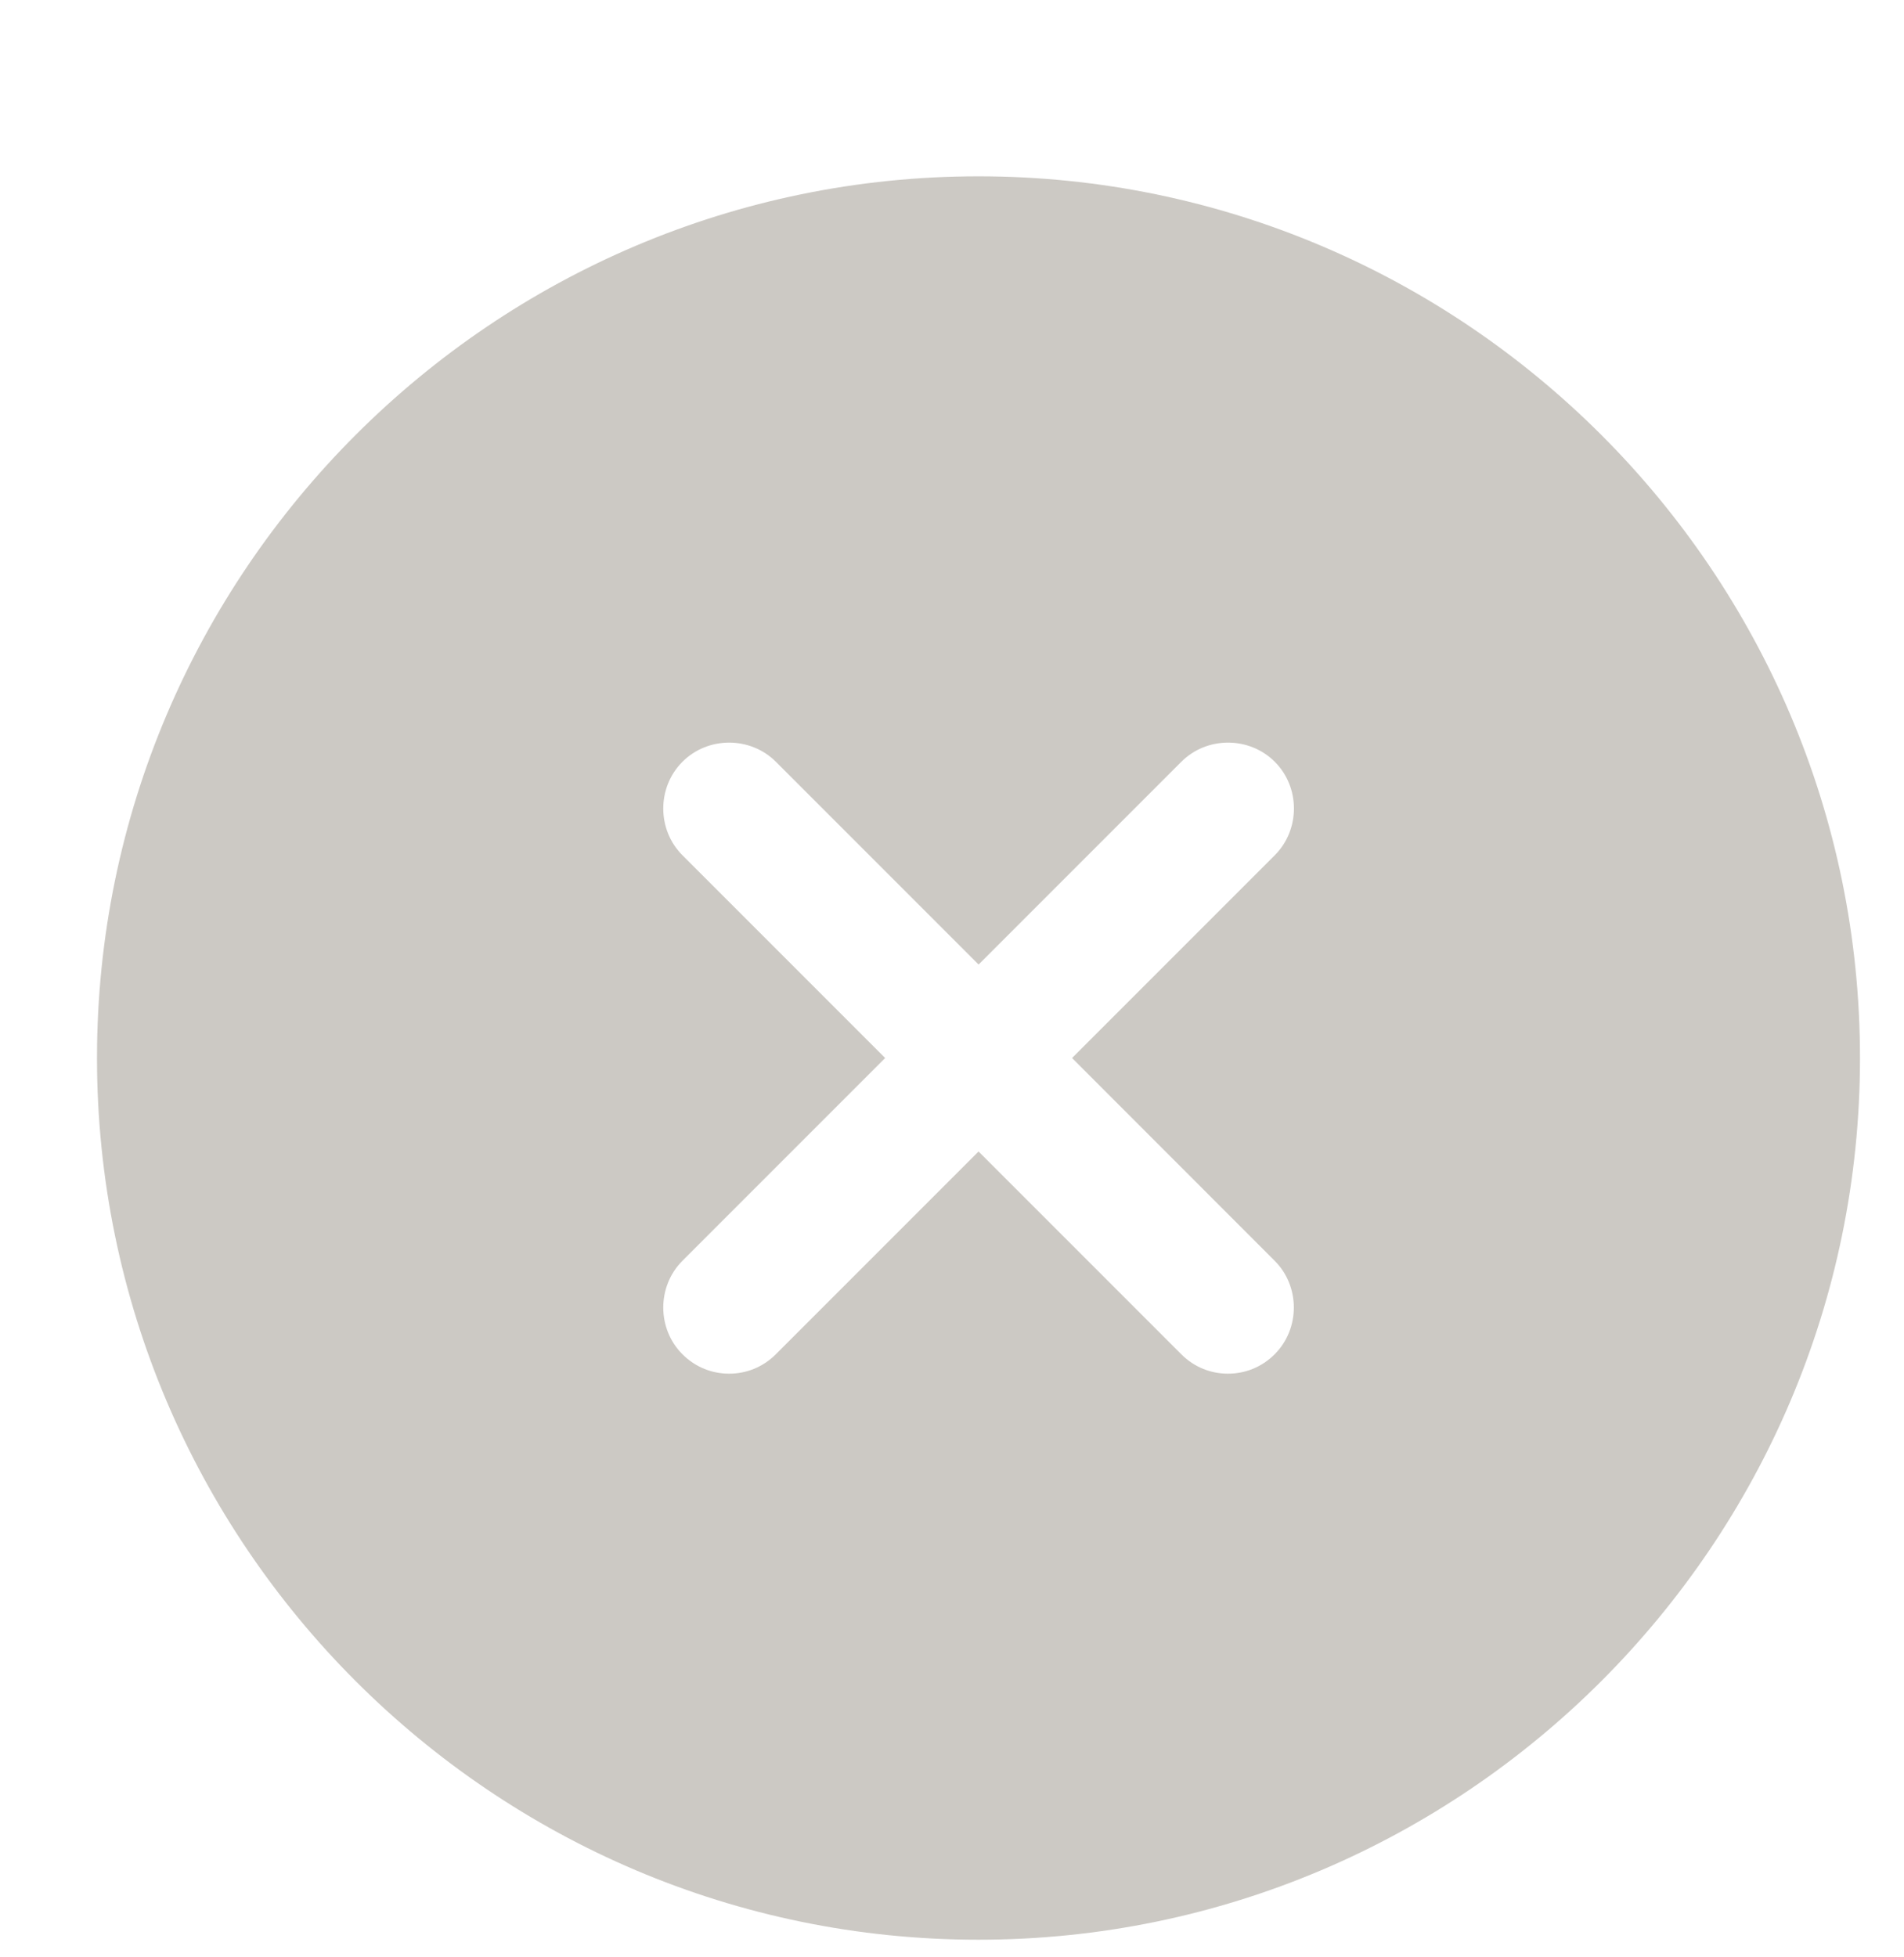 <svg fill="none" height="37" viewBox="0 0 36 37" width="36" xmlns="http://www.w3.org/2000/svg"><path d="m18.501 3.333c-9.183 0-16.667 7.483-16.667 16.667 0 9.183 7.483 16.667 16.667 16.667 9.183 0 16.667-7.483 16.667-16.667 0-9.183-7.483-16.667-16.667-16.667zm5.6 20.5c.483.483.483 1.283 0 1.767-.25.25-.567.367-.883.367-.317 0-.633-.117-.883-.367l-3.833-3.833-3.833 3.833c-.25.25-.567.367-.883.367s-.633-.117-.883-.367c-.483-.483-.483-1.283 0-1.767l3.833-3.833-3.833-3.833c-.483-.483-.483-1.283 0-1.767.483-.483 1.283-.483 1.767 0l3.833 3.833 3.833-3.833c.483-.483 1.283-.483 1.767 0 .483.483.483 1.283 0 1.767l-3.833 3.833z" fill="#352817" opacity=".25"/></svg>